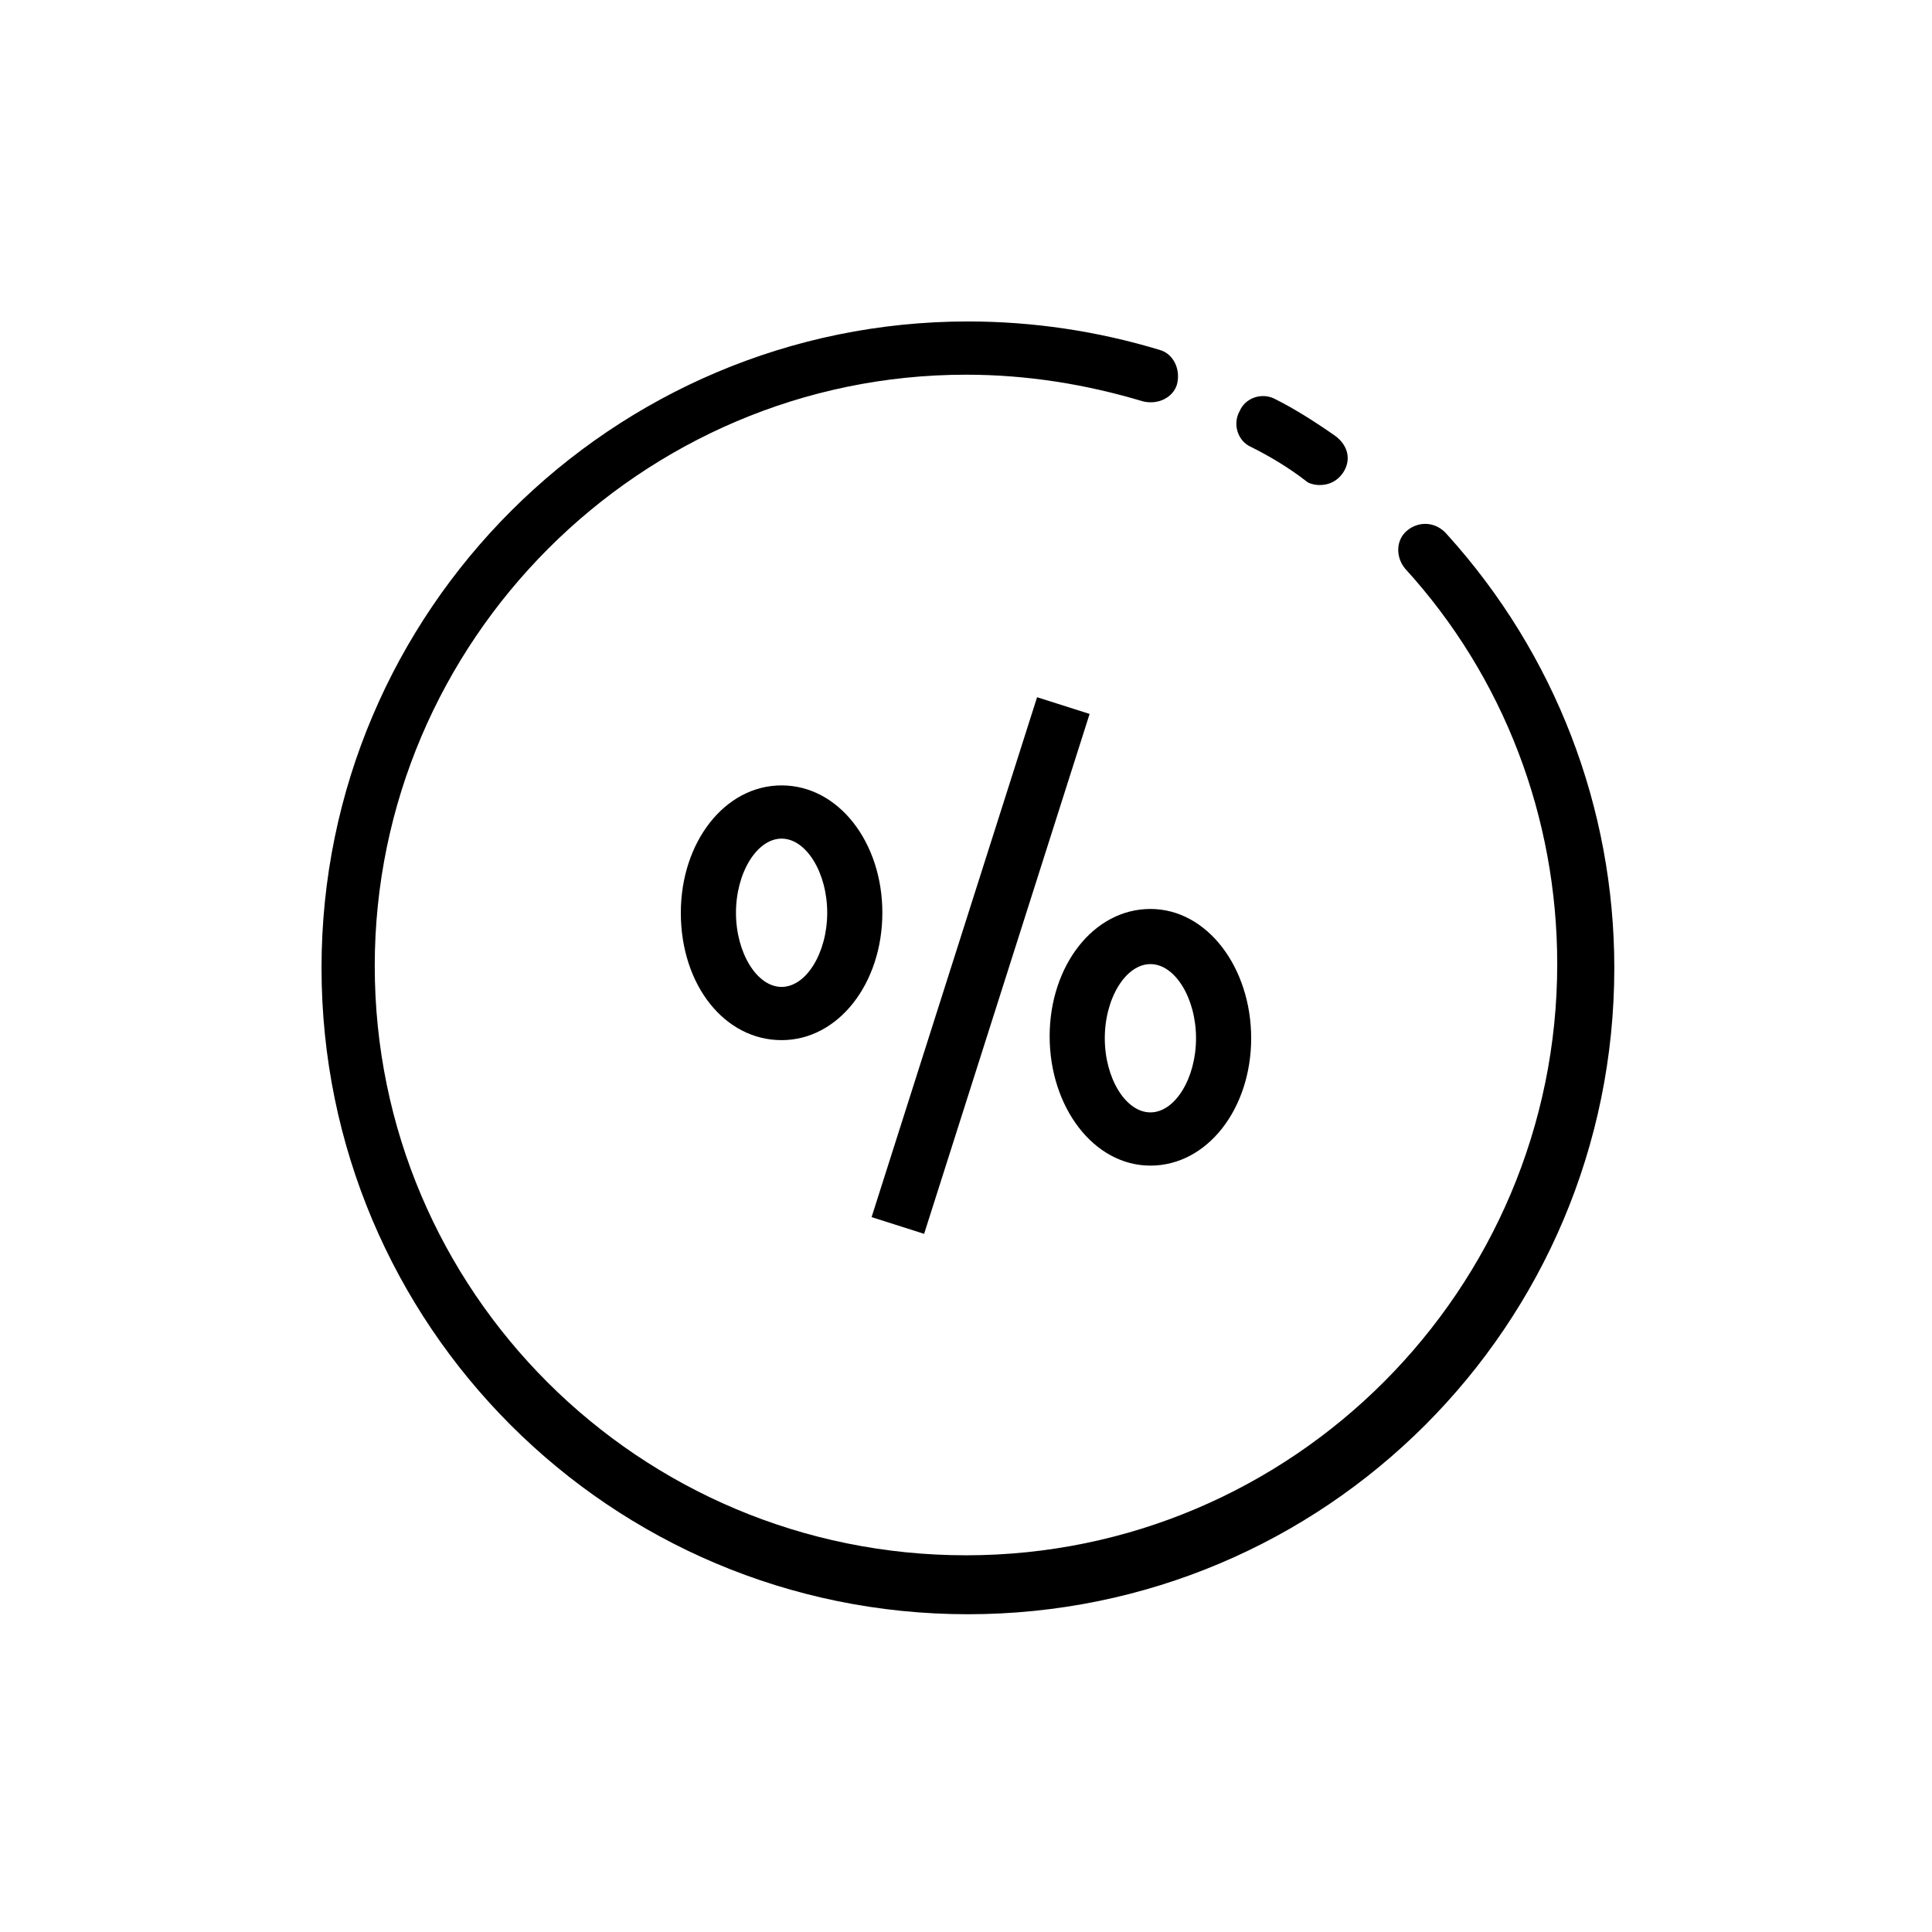 <?xml version="1.0" encoding="UTF-8"?>
<!-- Uploaded to: ICON Repo, www.svgrepo.com, Generator: ICON Repo Mixer Tools -->
<svg fill="#000000" width="800px" height="800px" version="1.1" viewBox="144 144 512 512" xmlns="http://www.w3.org/2000/svg">
 <g>
  <path d="m374.98 466.55 43.855-137.78 13.922 4.43-43.855 137.78z"/>
  <path d="m351.13 352.14c-15.113 0-26.703 15.113-26.703 33.754 0 19.145 11.586 33.754 26.703 33.754 15.113 0 26.703-15.113 26.703-33.754s-11.59-33.754-26.703-33.754zm0 53.402c-6.551 0-12.09-9.07-12.09-19.648s5.543-19.648 12.09-19.648c6.551 0 12.09 9.07 12.09 19.648 0 10.582-5.539 19.648-12.09 19.648z"/>
  <path d="m448.87 452.9c15.113 0 26.703-15.113 26.703-33.754s-11.59-34.262-26.703-34.262c-15.113 0-26.703 15.113-26.703 33.754 0.004 18.645 11.59 34.262 26.703 34.262zm0-53.402c6.551 0 12.09 9.07 12.09 19.648s-5.543 19.648-12.09 19.648c-6.551 0-12.09-9.07-12.09-19.648 0-10.582 5.543-19.648 12.09-19.648z"/>
  <path d="m493.71 272.54c2.519 0 4.535-1.008 6.047-3.023 2.519-3.527 1.512-7.559-2.016-10.078-5.039-3.527-10.578-7.055-15.617-9.574-3.527-2.016-8.062-0.504-9.574 3.023-2.016 3.527-0.504 8.062 3.023 9.574 5.039 2.519 10.078 5.543 14.609 9.07 0.504 0.504 2.016 1.008 3.527 1.008z"/>
  <path d="m516.88 284.62c-3.023 2.519-3.023 7.055-0.504 10.078 26.199 28.719 40.305 66 40.305 104.79 0 86.152-70.031 156.68-156.68 156.68-86.656 0-156.69-70.031-156.69-156.18 0-86.152 70.535-156.69 156.69-156.69 16.121 0 31.738 2.519 46.855 7.055 4.031 1.008 8.062-1.008 9.07-4.535 1.008-4.031-1.008-8.062-4.535-9.07-16.625-5.039-33.754-7.559-50.883-7.559-94.211 0-171.3 76.578-171.3 171.3 0 94.715 76.578 171.3 171.3 171.3 94.715 0 171.3-76.578 171.3-171.3 0-42.32-15.617-83.129-44.336-114.87-3.027-3.527-7.562-3.527-10.586-1.008z"/>
 </g>
</svg>